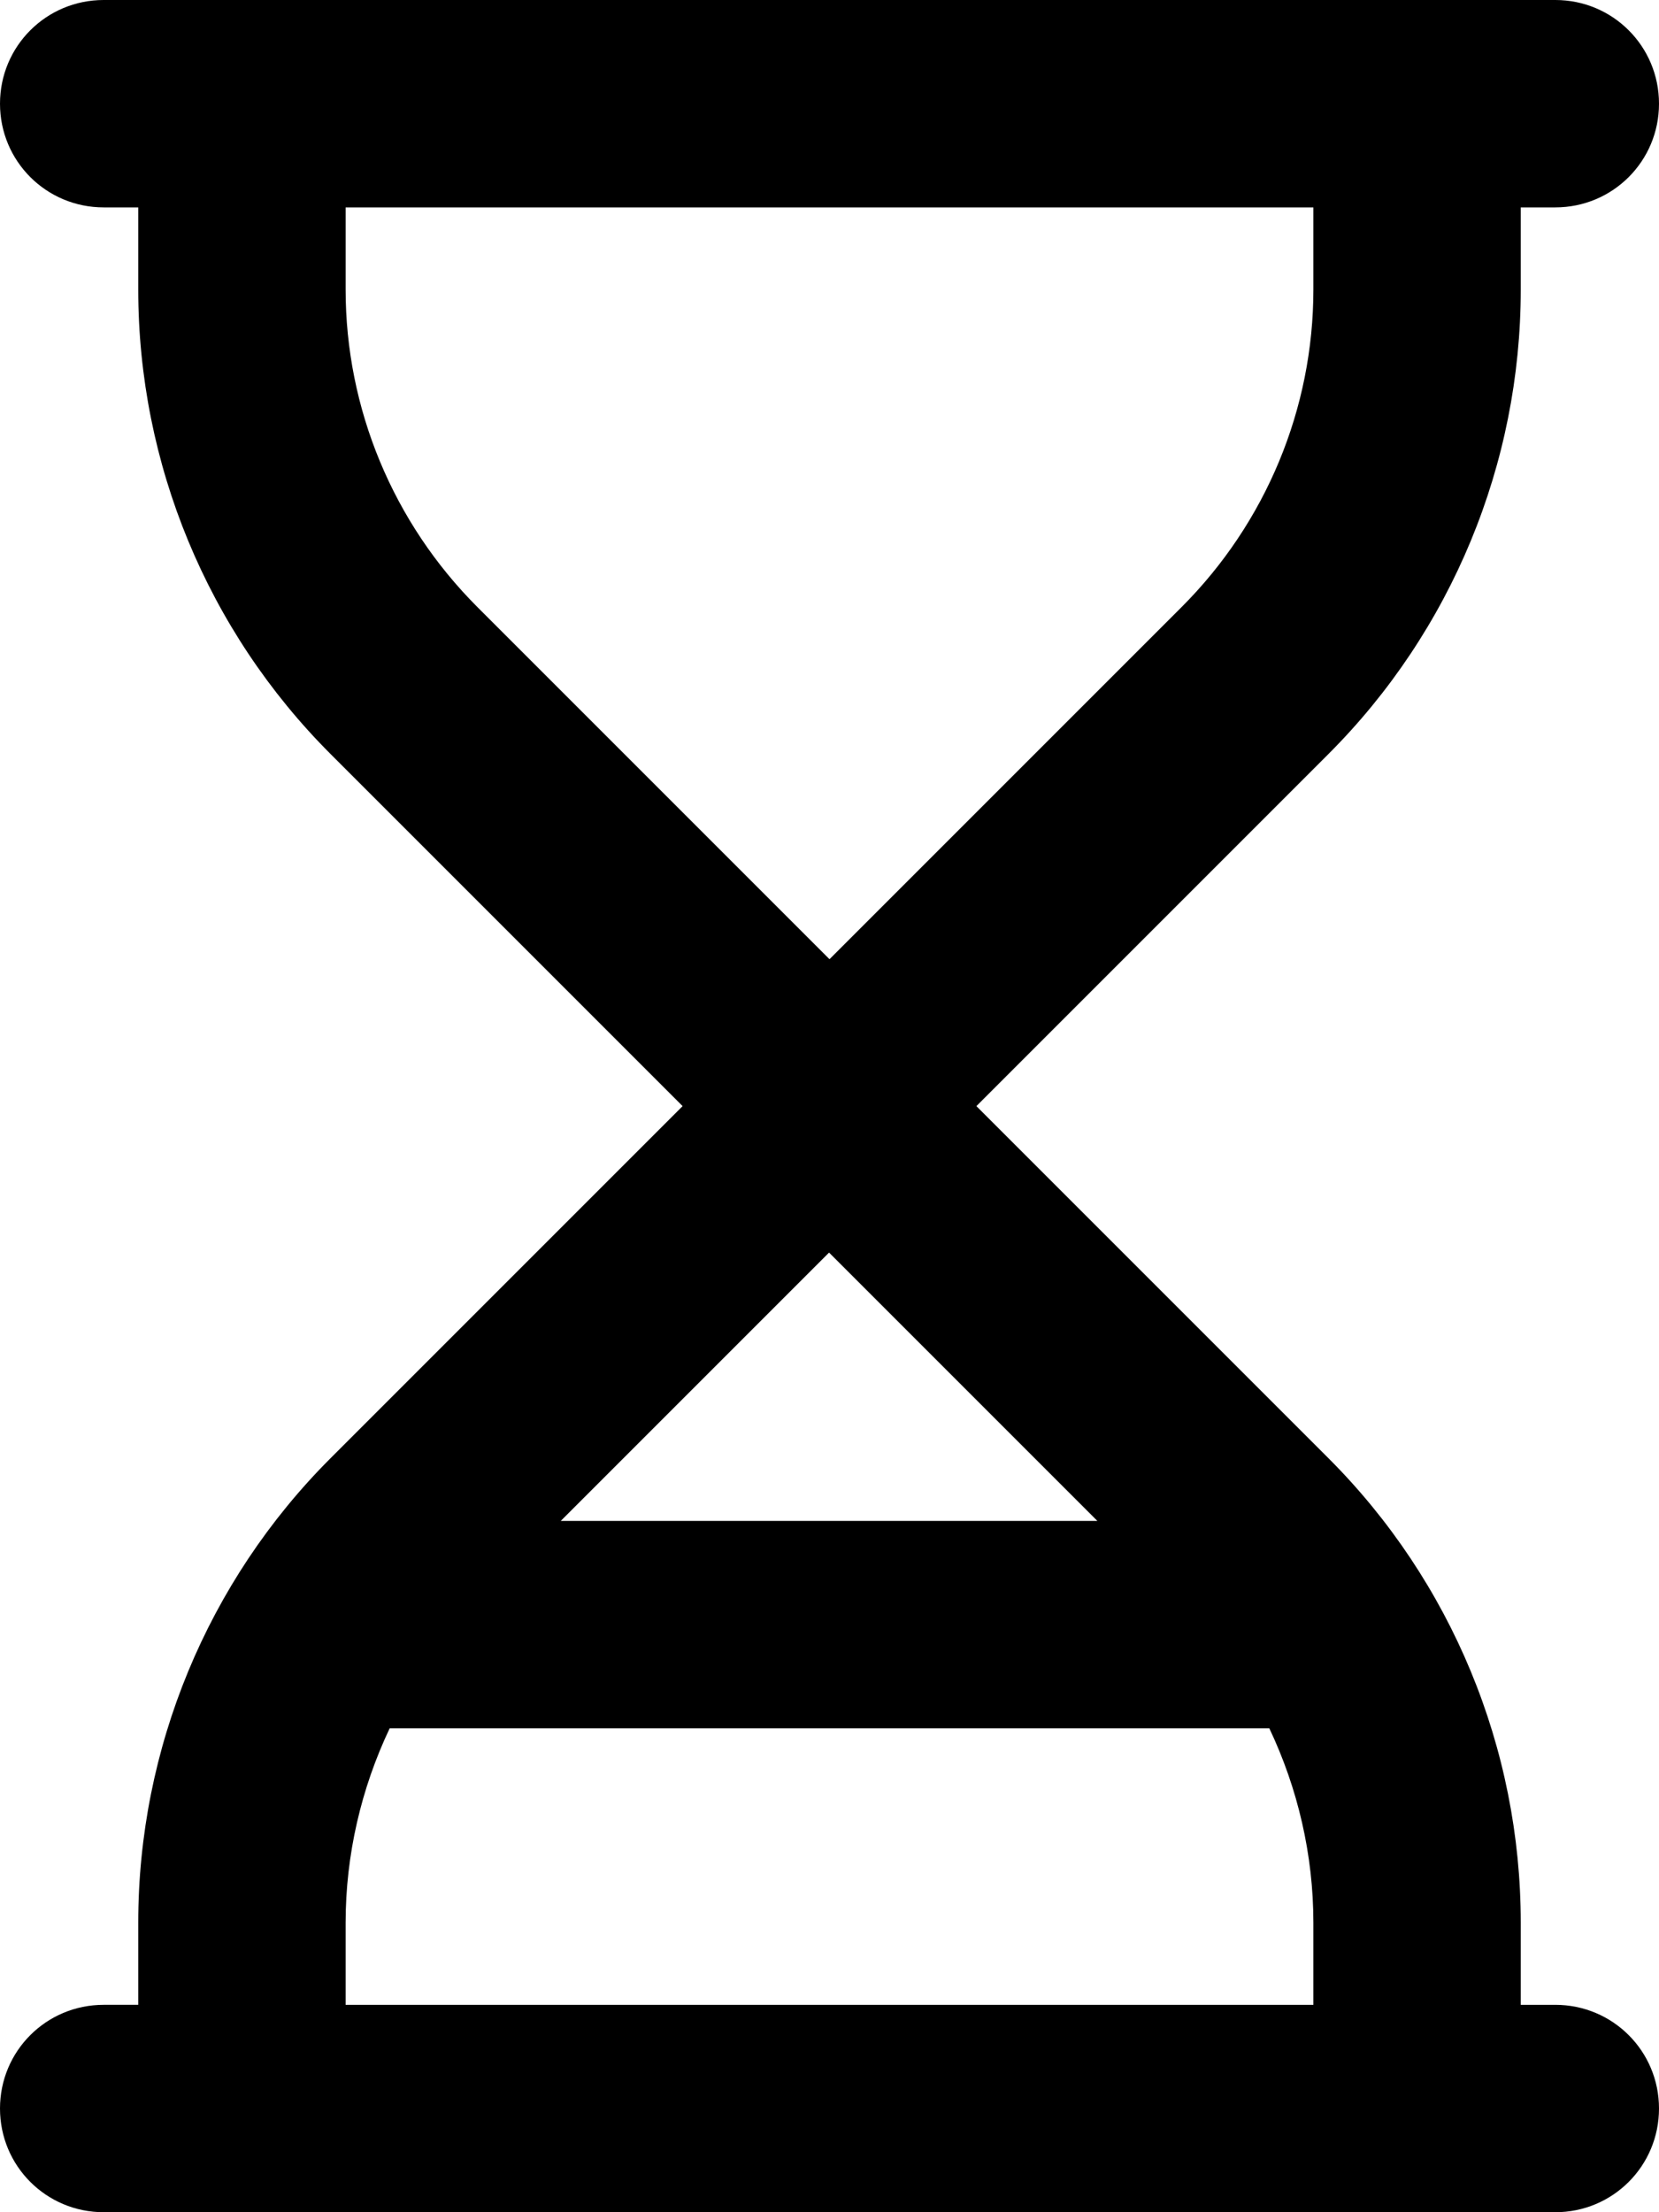 <svg xmlns="http://www.w3.org/2000/svg" viewBox="0 0 384 512"><!--! Font Awesome Pro 7.0.0 by @fontawesome - https://fontawesome.com License - https://fontawesome.com/license (Commercial License) Copyright 2025 Fonticons, Inc. --><path fill="currentColor" d="M0 24C0 10.7 10.7 0 24 0L360 0c13.3 0 24 10.7 24 24s-10.7 24-24 24l-8 0 0 19c0 40.3-16 79-44.5 107.5l-81.5 81.5 81.5 81.5C336 366 352 404.7 352 445l0 19 8 0c13.3 0 24 10.7 24 24s-10.7 24-24 24L24 512c-13.3 0-24-10.7-24-24s10.7-24 24-24l8 0 0-19c0-40.3 16-79 44.5-107.5l81.5-81.5-81.5-81.5C48 146 32 107.3 32 67l0-19-8 0C10.7 48 0 37.3 0 24zM129.9 352l124.1 0-62.1-62.1-62.1 62.1zM90.2 400C83.6 413.9 80 429.3 80 445l0 19 224 0 0-19c0-15.7-3.6-31.1-10.2-45L90.2 400zM273.5 140.5C293 121 304 94.6 304 67l0-19-224 0 0 19c0 27.6 11 54 30.5 73.5l81.5 81.5 81.5-81.5z"/></svg>